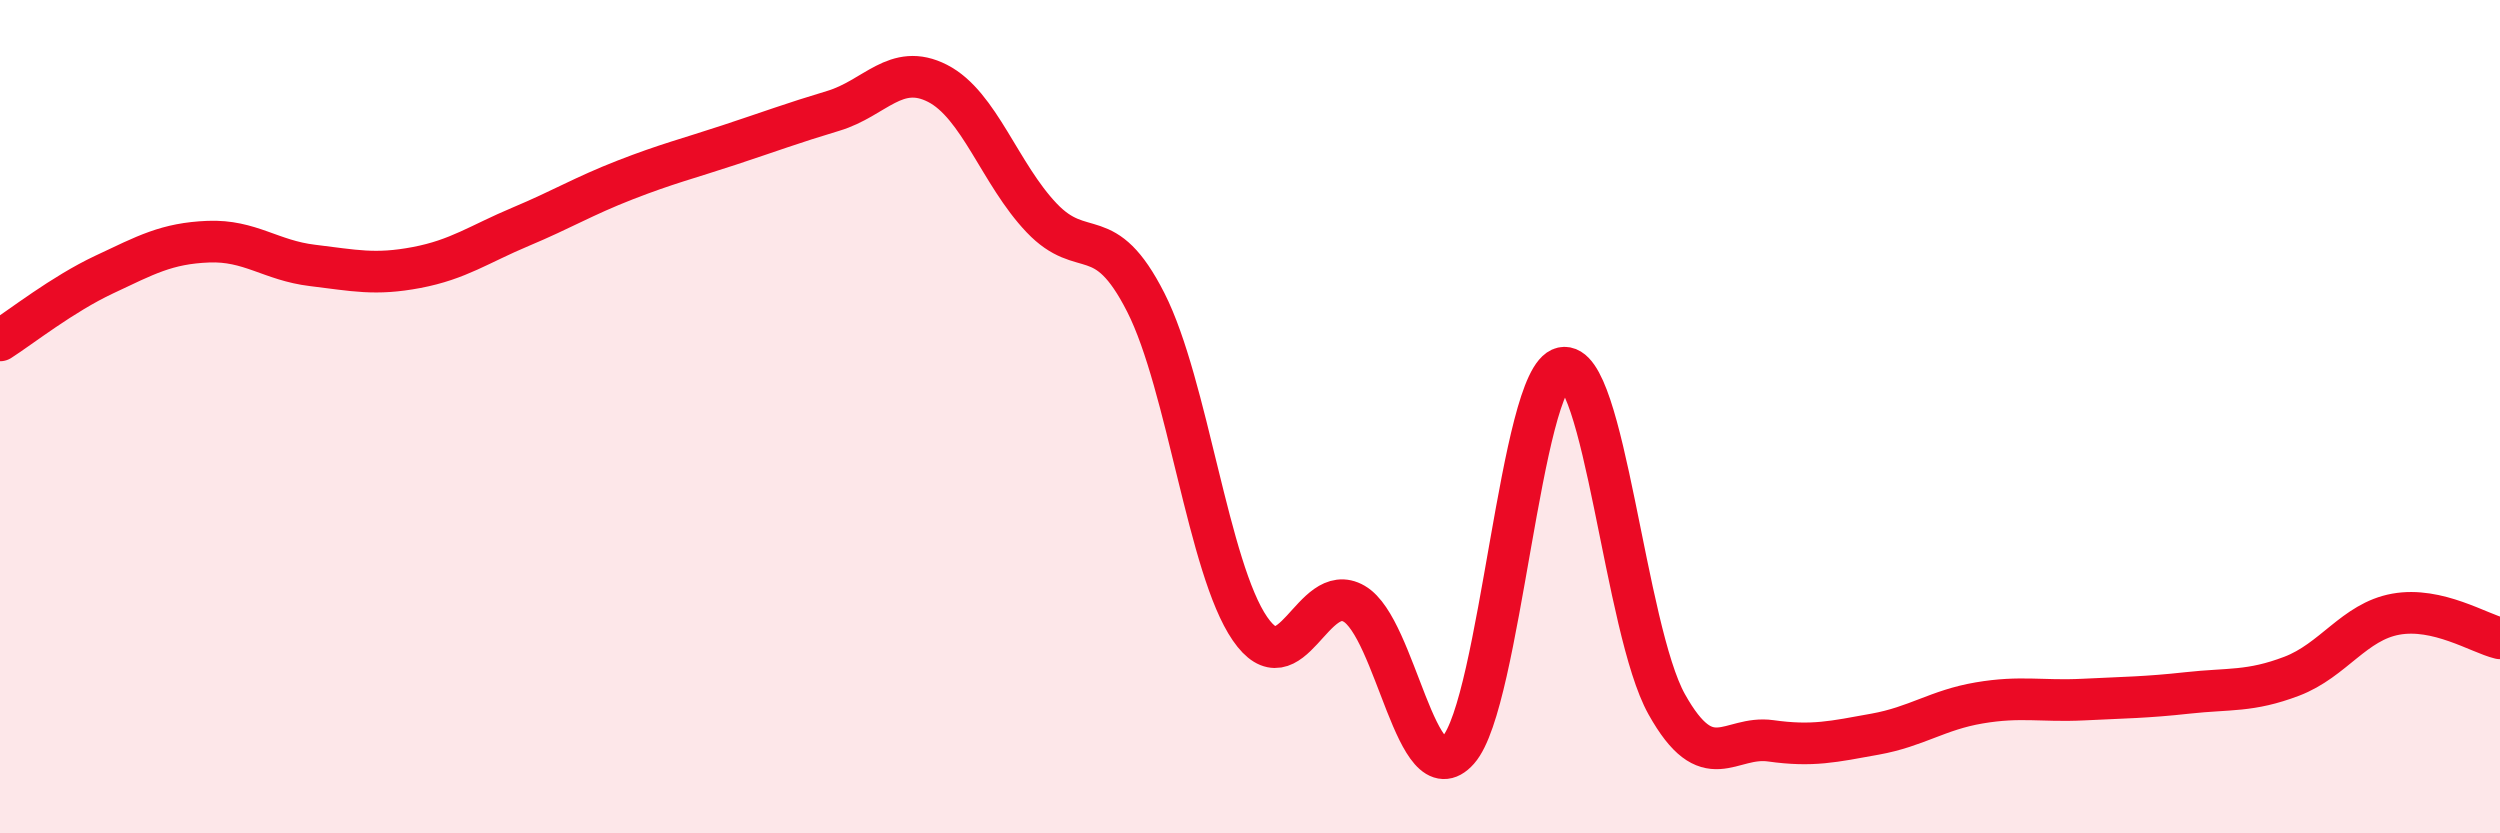 
    <svg width="60" height="20" viewBox="0 0 60 20" xmlns="http://www.w3.org/2000/svg">
      <path
        d="M 0,8.17 C 0.5,7.85 1.5,7.06 2.5,6.59 C 3.5,6.12 4,5.84 5,5.8 C 6,5.76 6.5,6.25 7.5,6.37 C 8.5,6.49 9,6.61 10,6.42 C 11,6.23 11.5,5.86 12.5,5.44 C 13.5,5.02 14,4.71 15,4.32 C 16,3.93 16.5,3.81 17.5,3.48 C 18.5,3.15 19,2.96 20,2.66 C 21,2.36 21.5,1.49 22.5,2 C 23.5,2.51 24,4.18 25,5.23 C 26,6.28 26.5,5.29 27.5,7.26 C 28.5,9.23 29,13.64 30,15.09 C 31,16.54 31.5,13.91 32.5,14.49 C 33.5,15.07 34,19.13 35,18 C 36,16.87 36.5,9.05 37.5,8.83 C 38.5,8.61 39,15.11 40,16.9 C 41,18.69 41.5,17.64 42.5,17.78 C 43.5,17.92 44,17.8 45,17.62 C 46,17.44 46.5,17.04 47.5,16.87 C 48.5,16.7 49,16.84 50,16.79 C 51,16.74 51.5,16.74 52.5,16.63 C 53.5,16.52 54,16.61 55,16.23 C 56,15.85 56.5,14.92 57.5,14.74 C 58.5,14.56 59.5,15.2 60,15.32L60 20L0 20Z"
        fill="#EB0A25"
        opacity="0.1"
        stroke-linecap="round"
        stroke-linejoin="round"
      />
      <path
        d="M 0,8.17 C 0.5,7.85 1.5,7.06 2.5,6.59 C 3.5,6.12 4,5.84 5,5.8 C 6,5.76 6.5,6.25 7.5,6.37 C 8.5,6.49 9,6.61 10,6.42 C 11,6.23 11.5,5.86 12.5,5.44 C 13.5,5.02 14,4.71 15,4.32 C 16,3.93 16.5,3.81 17.5,3.48 C 18.5,3.15 19,2.96 20,2.66 C 21,2.36 21.5,1.49 22.5,2 C 23.5,2.51 24,4.18 25,5.23 C 26,6.28 26.5,5.29 27.5,7.26 C 28.5,9.23 29,13.64 30,15.09 C 31,16.54 31.5,13.91 32.5,14.49 C 33.5,15.07 34,19.13 35,18 C 36,16.87 36.5,9.05 37.5,8.83 C 38.5,8.61 39,15.11 40,16.9 C 41,18.69 41.5,17.64 42.5,17.78 C 43.5,17.92 44,17.8 45,17.62 C 46,17.44 46.5,17.04 47.5,16.87 C 48.5,16.7 49,16.84 50,16.79 C 51,16.74 51.5,16.74 52.5,16.63 C 53.5,16.52 54,16.61 55,16.23 C 56,15.85 56.5,14.92 57.5,14.74 C 58.5,14.56 59.5,15.2 60,15.32"
        stroke="#EB0A25"
        stroke-width="1"
        fill="none"
        stroke-linecap="round"
        stroke-linejoin="round"
      />
    </svg>
  